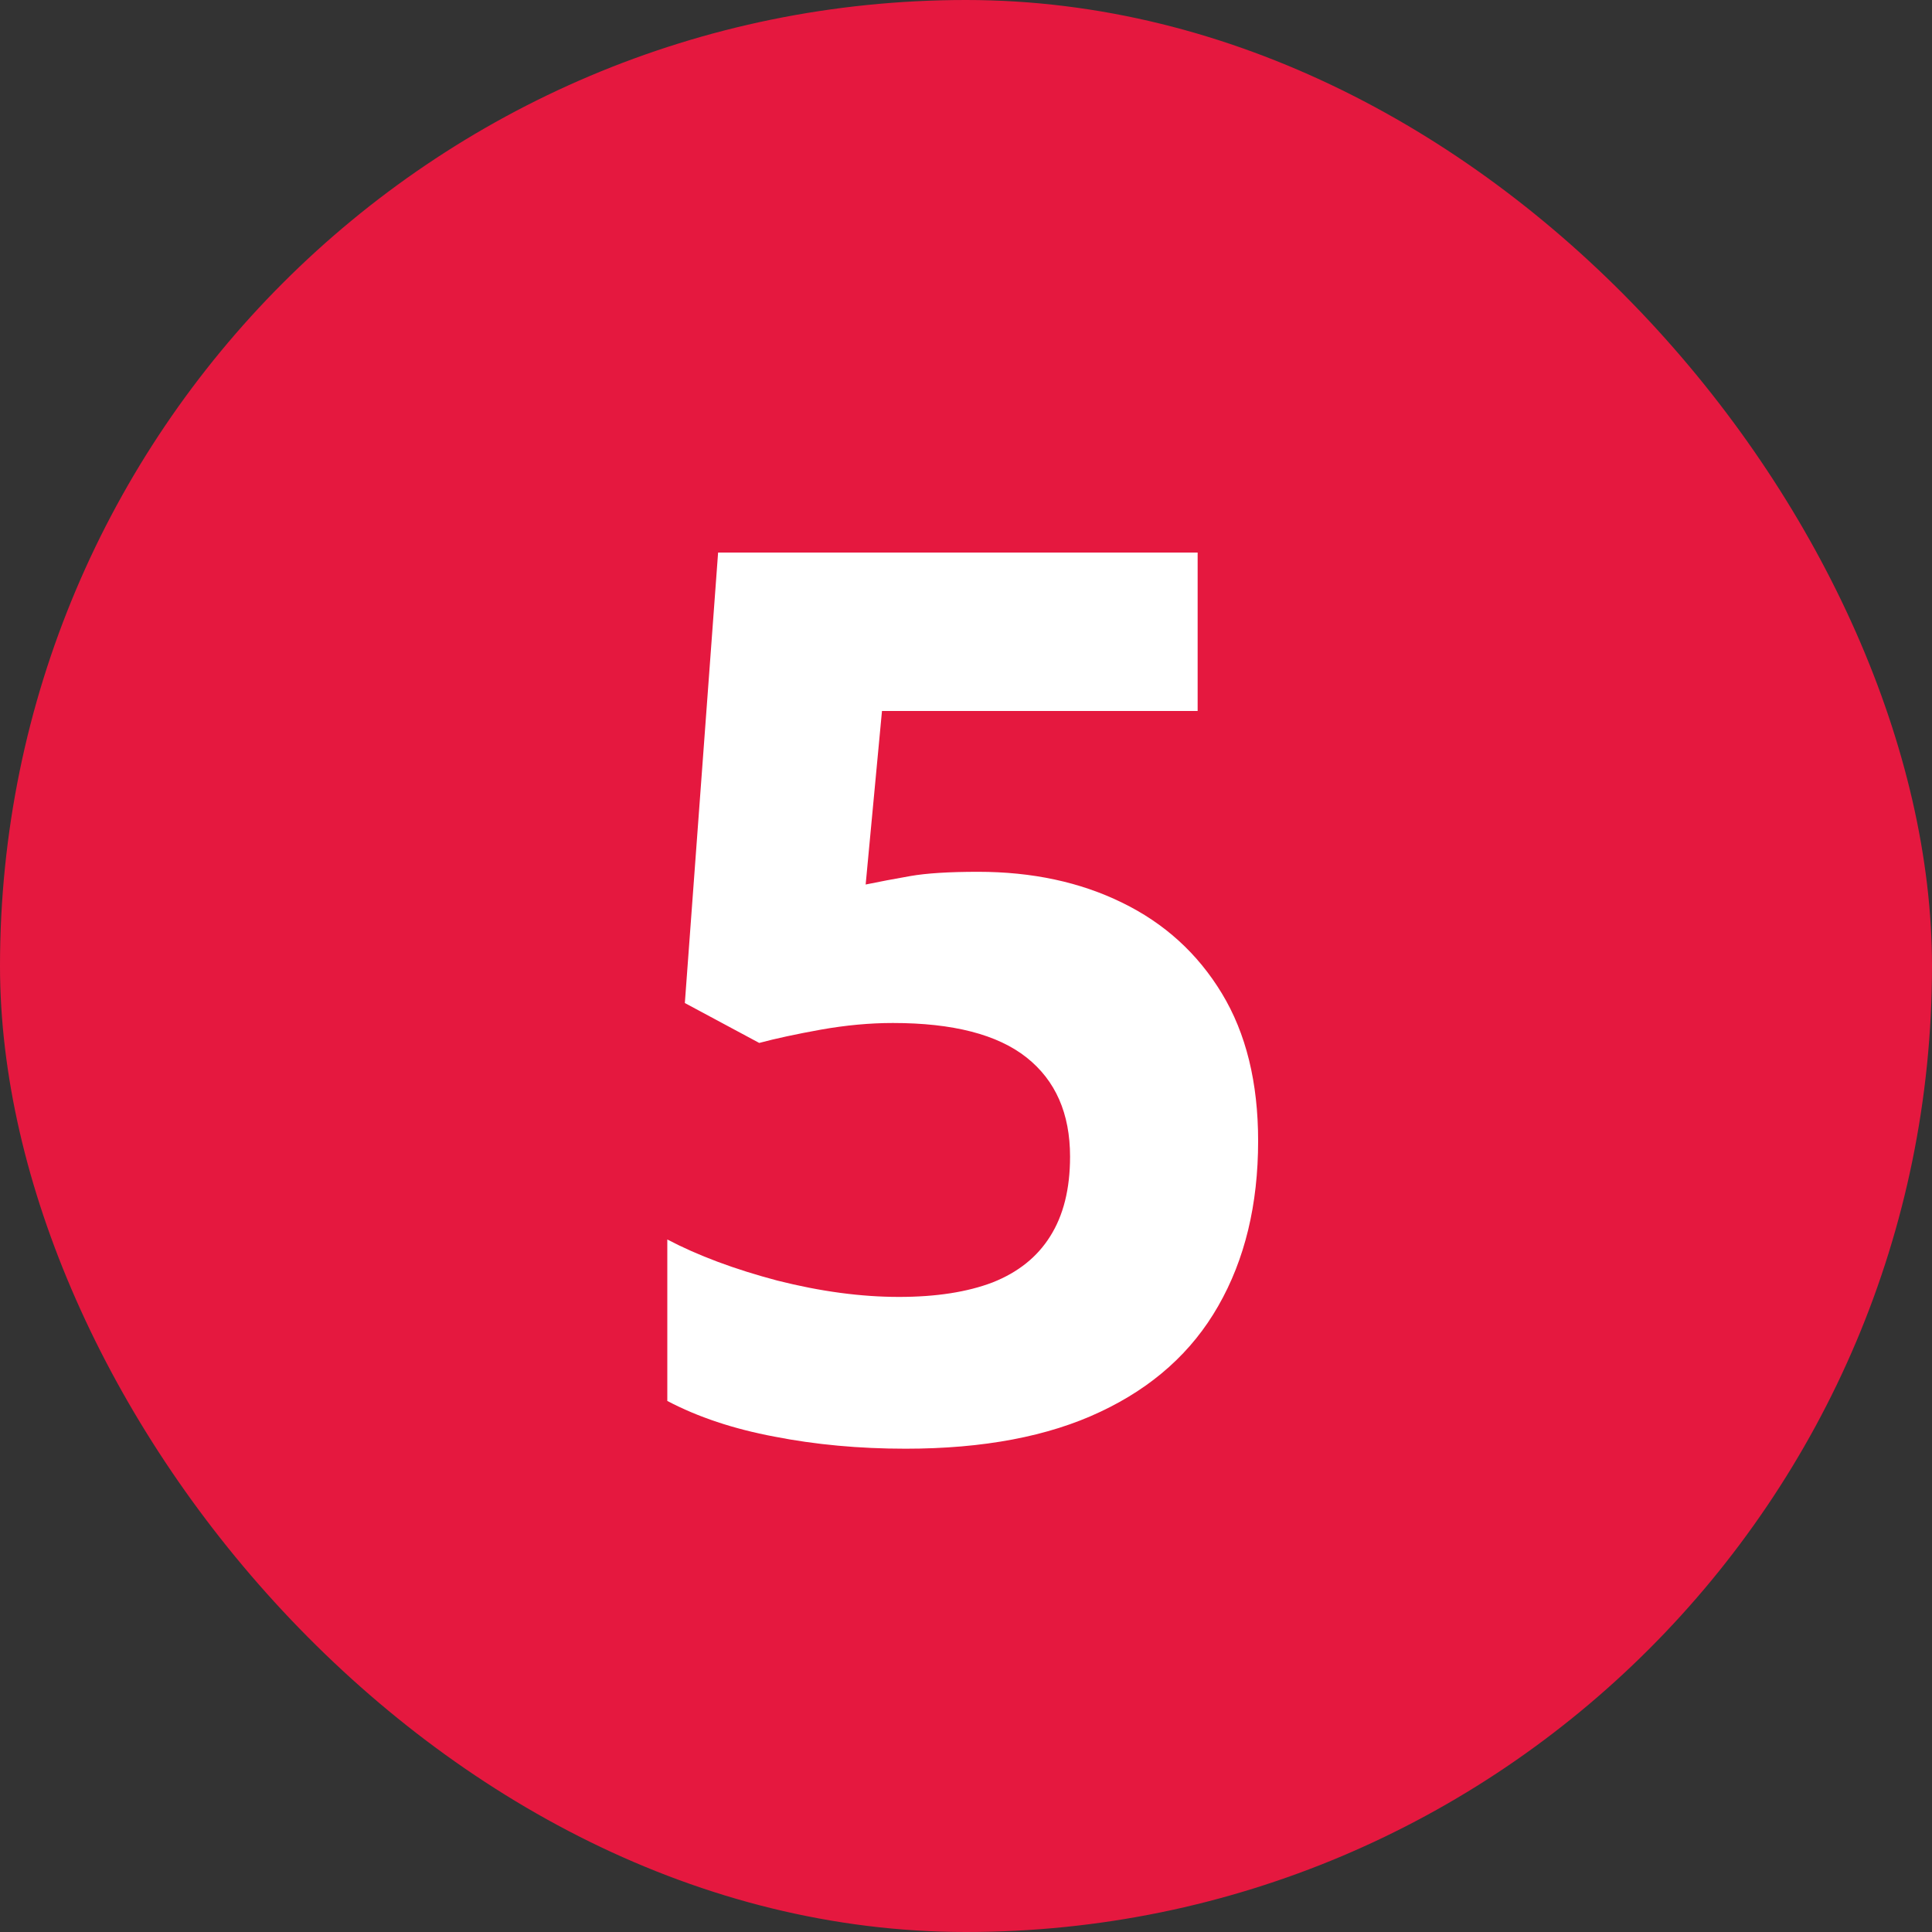 <?xml version="1.0" encoding="UTF-8"?> <svg xmlns="http://www.w3.org/2000/svg" width="78" height="78" viewBox="0 0 78 78" fill="none"><rect x="0" y="0" width="78" height="78" fill="#333333" stroke="none"/><rect width="78" height="78" rx="39" fill="#E5183F"></rect><path d="M39.49 35.197C41.671 35.197 43.608 35.612 45.301 36.442C47.01 37.273 48.352 38.493 49.329 40.105C50.306 41.716 50.794 43.702 50.794 46.062C50.794 48.633 50.257 50.855 49.183 52.727C48.125 54.582 46.538 56.006 44.422 56.999C42.322 57.992 39.702 58.488 36.56 58.488C34.689 58.488 32.923 58.325 31.263 58C29.619 57.691 28.178 57.211 26.941 56.56V50.041C28.178 50.692 29.66 51.245 31.385 51.701C33.126 52.141 34.762 52.36 36.292 52.36C37.789 52.36 39.051 52.165 40.076 51.774C41.102 51.367 41.875 50.749 42.395 49.919C42.933 49.073 43.201 47.998 43.201 46.696C43.201 44.955 42.615 43.62 41.443 42.692C40.272 41.765 38.473 41.301 36.048 41.301C35.12 41.301 34.152 41.39 33.143 41.569C32.15 41.748 31.32 41.927 30.652 42.106L27.649 40.495L28.992 22.307H48.352V28.703H35.608L34.949 35.71C35.503 35.596 36.105 35.482 36.756 35.368C37.407 35.254 38.318 35.197 39.49 35.197Z" fill="white"></path></svg> 